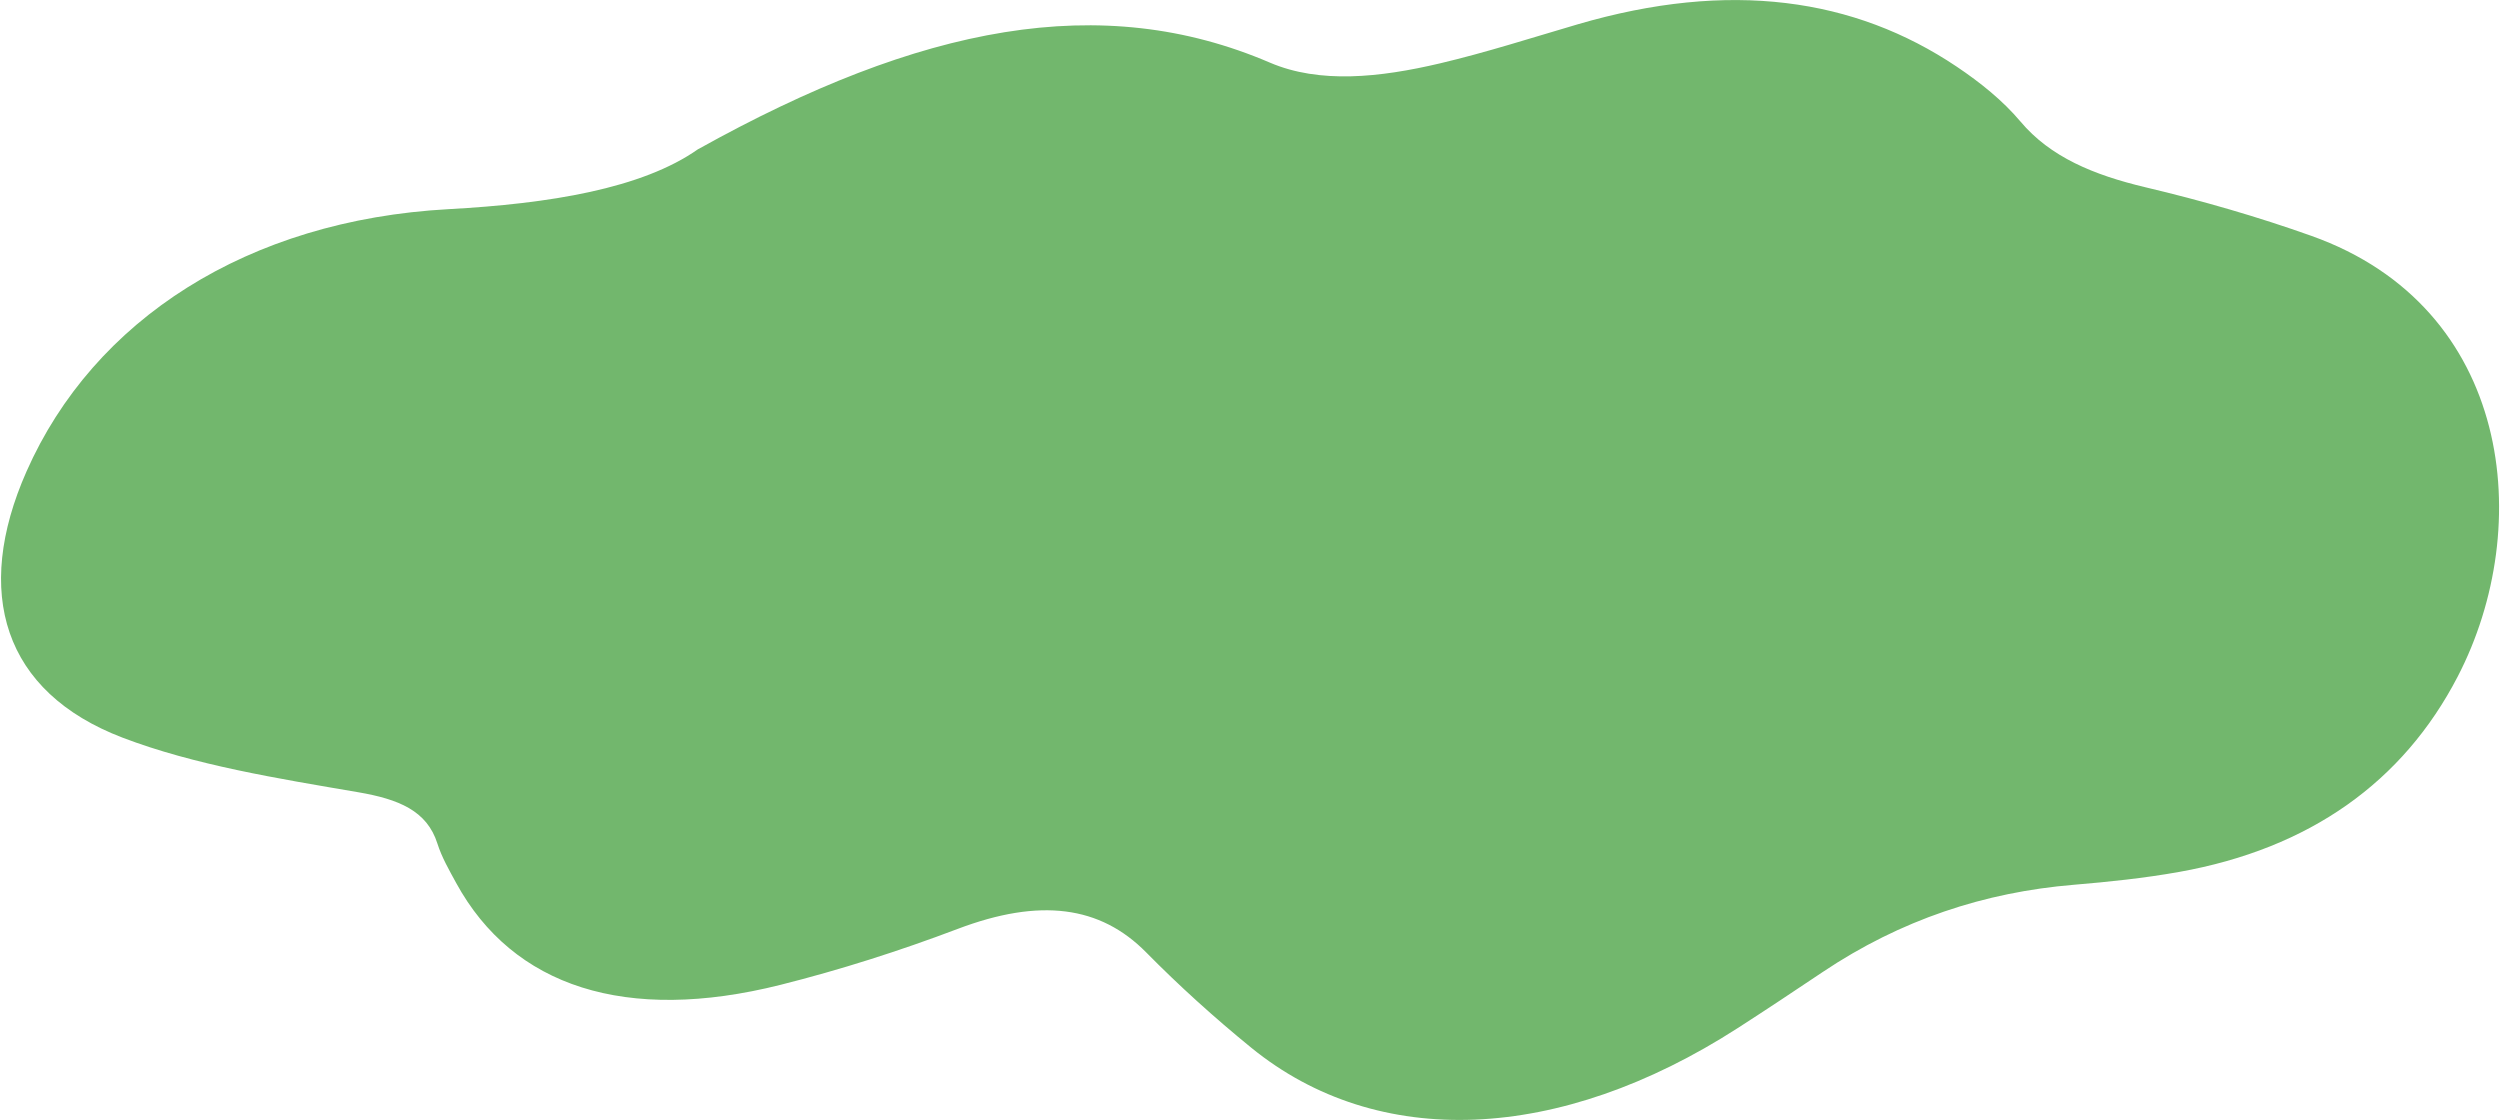 <svg width="1928" height="864" viewBox="0 0 1928 864" fill="none" xmlns="http://www.w3.org/2000/svg">
<path d="M538.463 114.973C495.138 145.552 423.368 157.077 345.997 161.302C190.846 169.798 72.223 246.561 20.481 363.51C-20.82 456.876 2.402 533.757 94.639 568.922C149.866 589.993 213.865 600.313 276.305 610.981C307.348 616.323 329.304 625.144 337.332 650.577C340.735 661.277 346.445 671.103 351.822 680.988C395.601 761.007 482.865 789.406 601.966 759.496C647.752 747.983 693.782 733.347 738.57 716.374C802.062 692.339 848.475 698.531 883.919 734.465C909.281 760.2 936.427 784.74 964.941 807.973C1062.51 887.437 1202.42 881.508 1340.14 792.852C1362.15 778.683 1383.87 764.234 1405.55 749.7C1465.89 709.259 1530.58 688.056 1599.33 682.337C1626.22 680.089 1653.4 677.275 1680.51 672.442C1781.37 654.421 1853.3 602.945 1895.37 521.79C1955.53 405.799 1937.41 237.072 1782.62 181.921C1741.43 167.256 1698.37 154.777 1654.32 144.364C1614.74 134.958 1581.18 121.115 1558.16 93.701C1544.65 77.66 1527.34 63.701 1508.97 51.373C1430.29 -1.432 1334.1 -15.633 1216.67 18.772C1181.35 29.128 1146.03 40.487 1110.58 48.853C1063.89 59.862 1017.65 64.699 979.345 48.296C849.479 -7.398 710.406 19.243 538.6 114.958L538.463 114.973Z" fill="#72B76D"/>
</svg>

